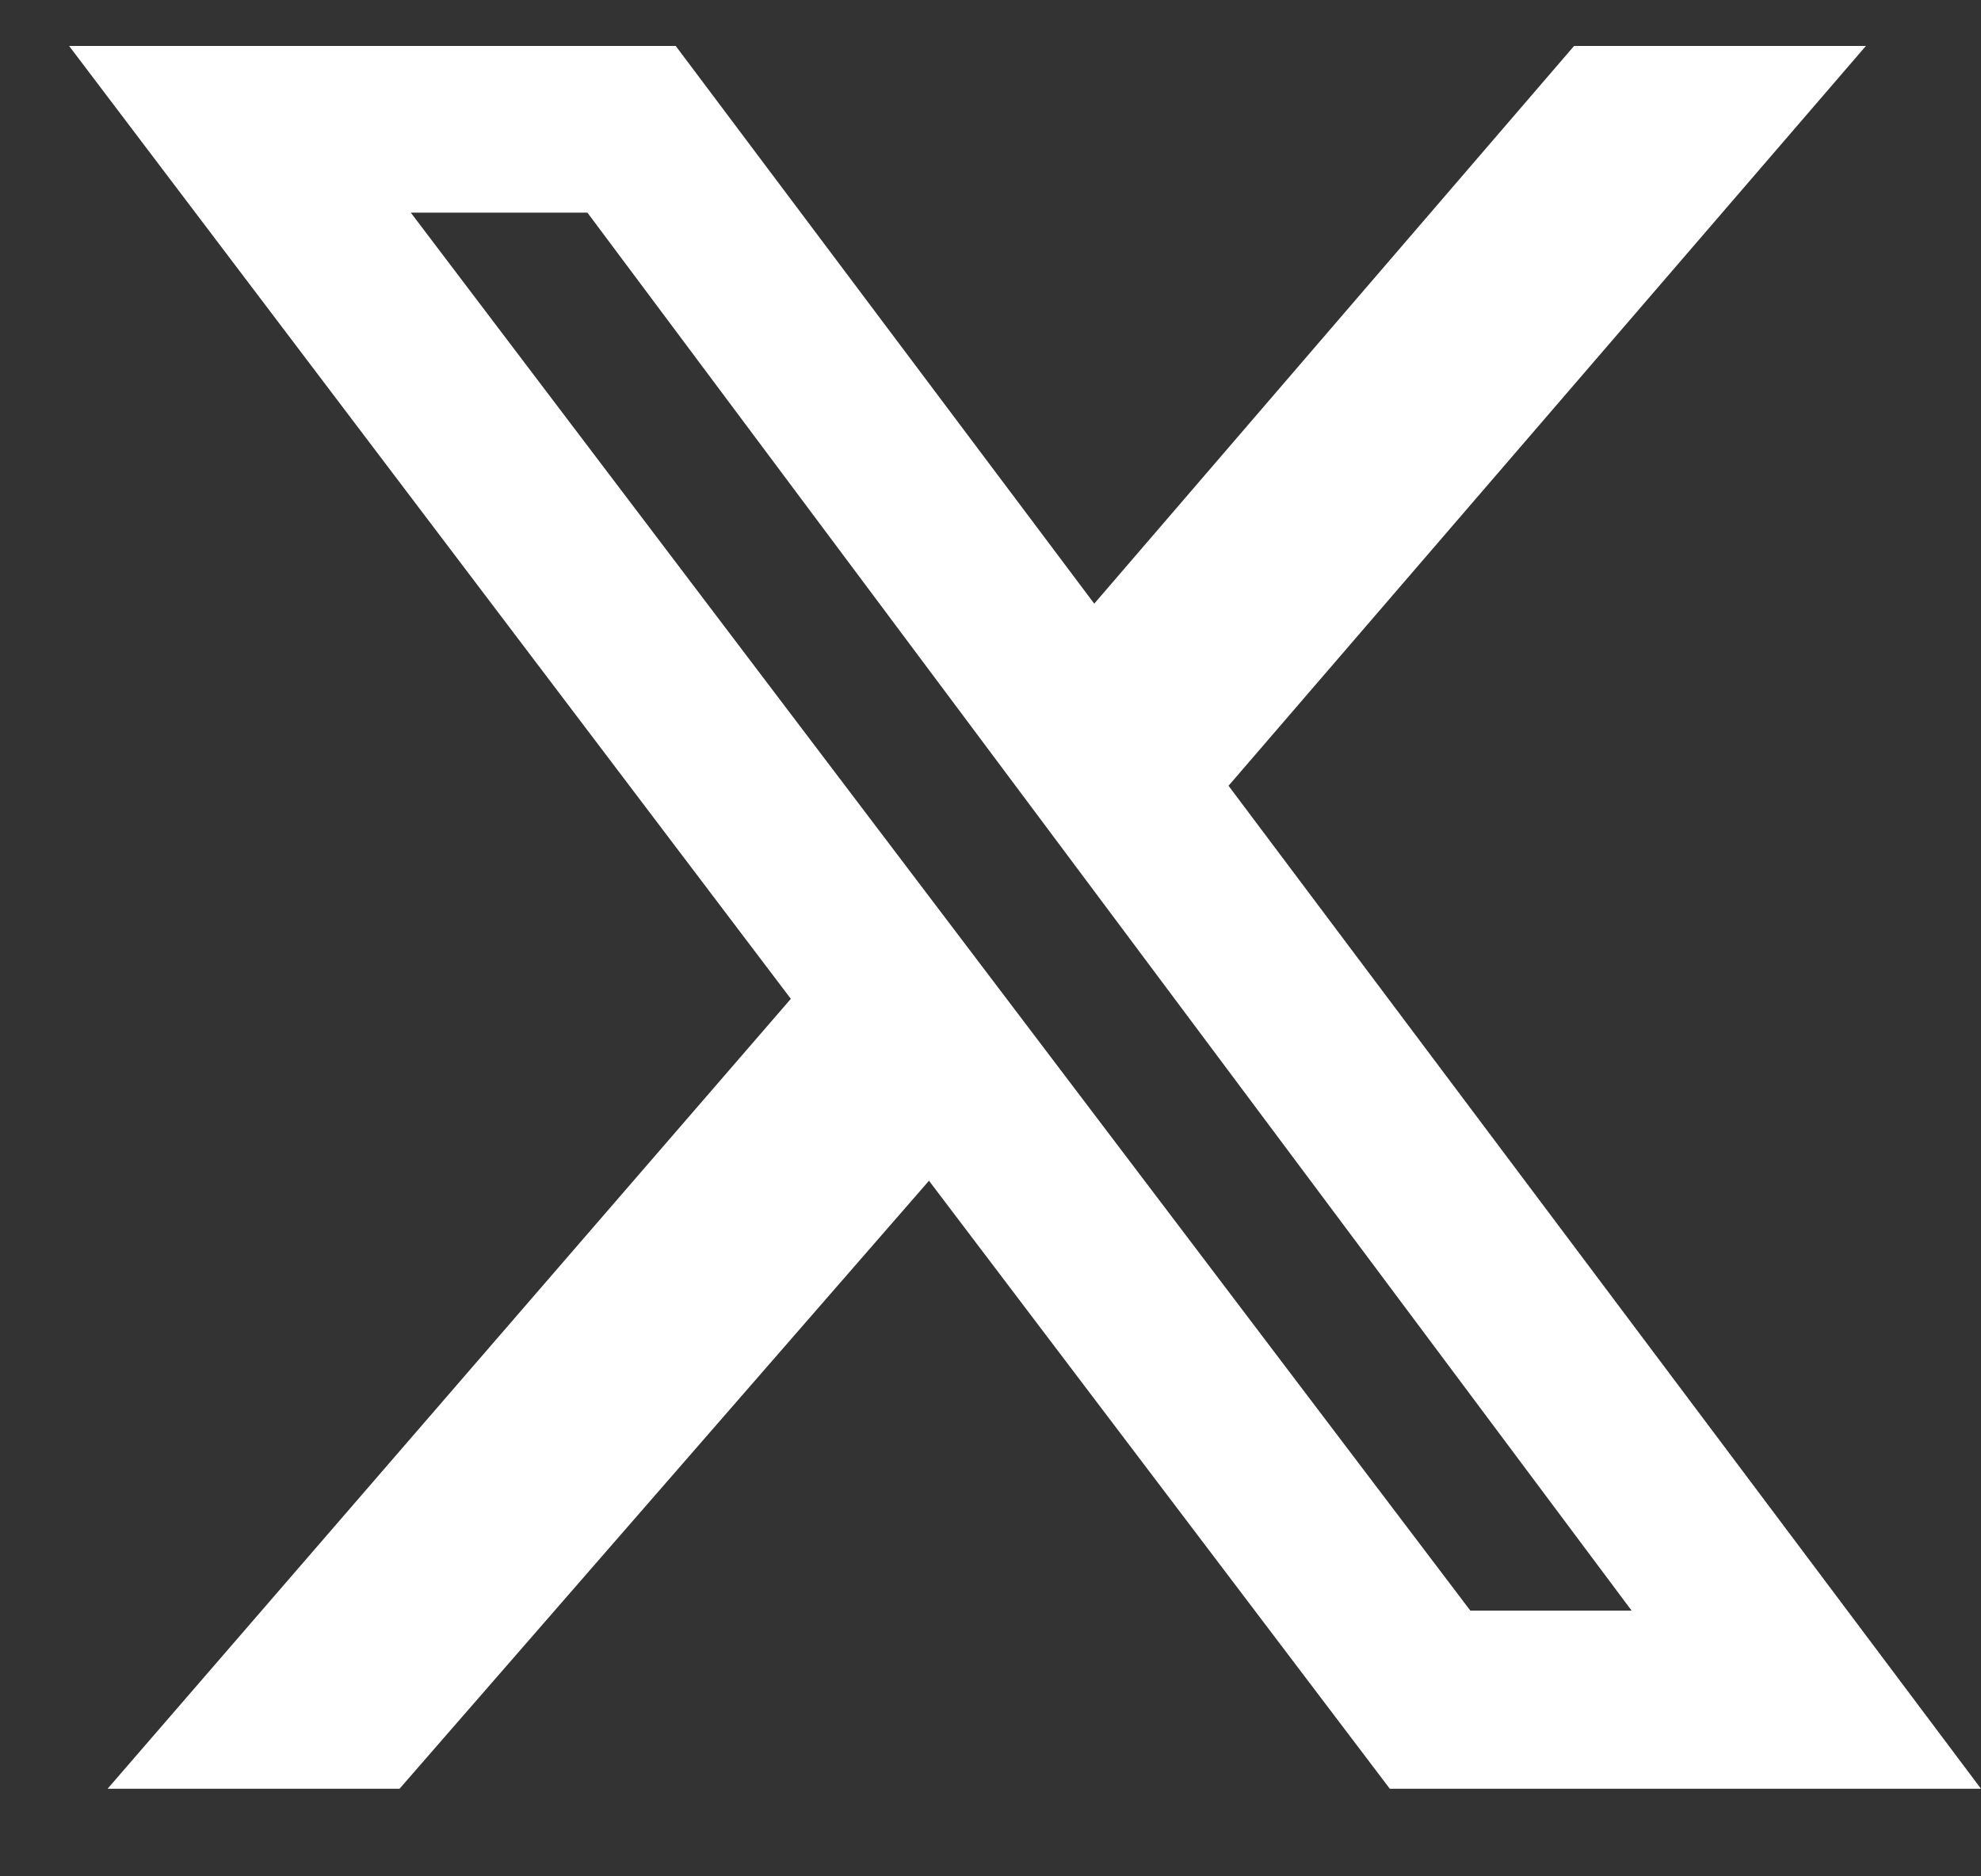 <svg width="19" height="18" fill="none" xmlns="http://www.w3.org/2000/svg"><rect width="100%" height="100%" fill="#333333" stroke="none"/><g clip-path="url(#clip0_646_2310)"><path d="M15.097.441h2.799l-6.113 7.097L19 17.16h-5.67l-4.42-5.833-5.08 5.835h-2.8l6.555-7.58L.663.441h5.818l4.014 5.35 4.602-5.35zm-.994 15.01h1.546L5.634 2.04H3.94l10.163 13.412z" fill="#fff"/></g><defs><clipPath id="clip0_646_2310"><path fill="#fff" transform="translate(.663 .441)" d="M0 0h18.337v16.719H0z"/></clipPath></defs></svg>